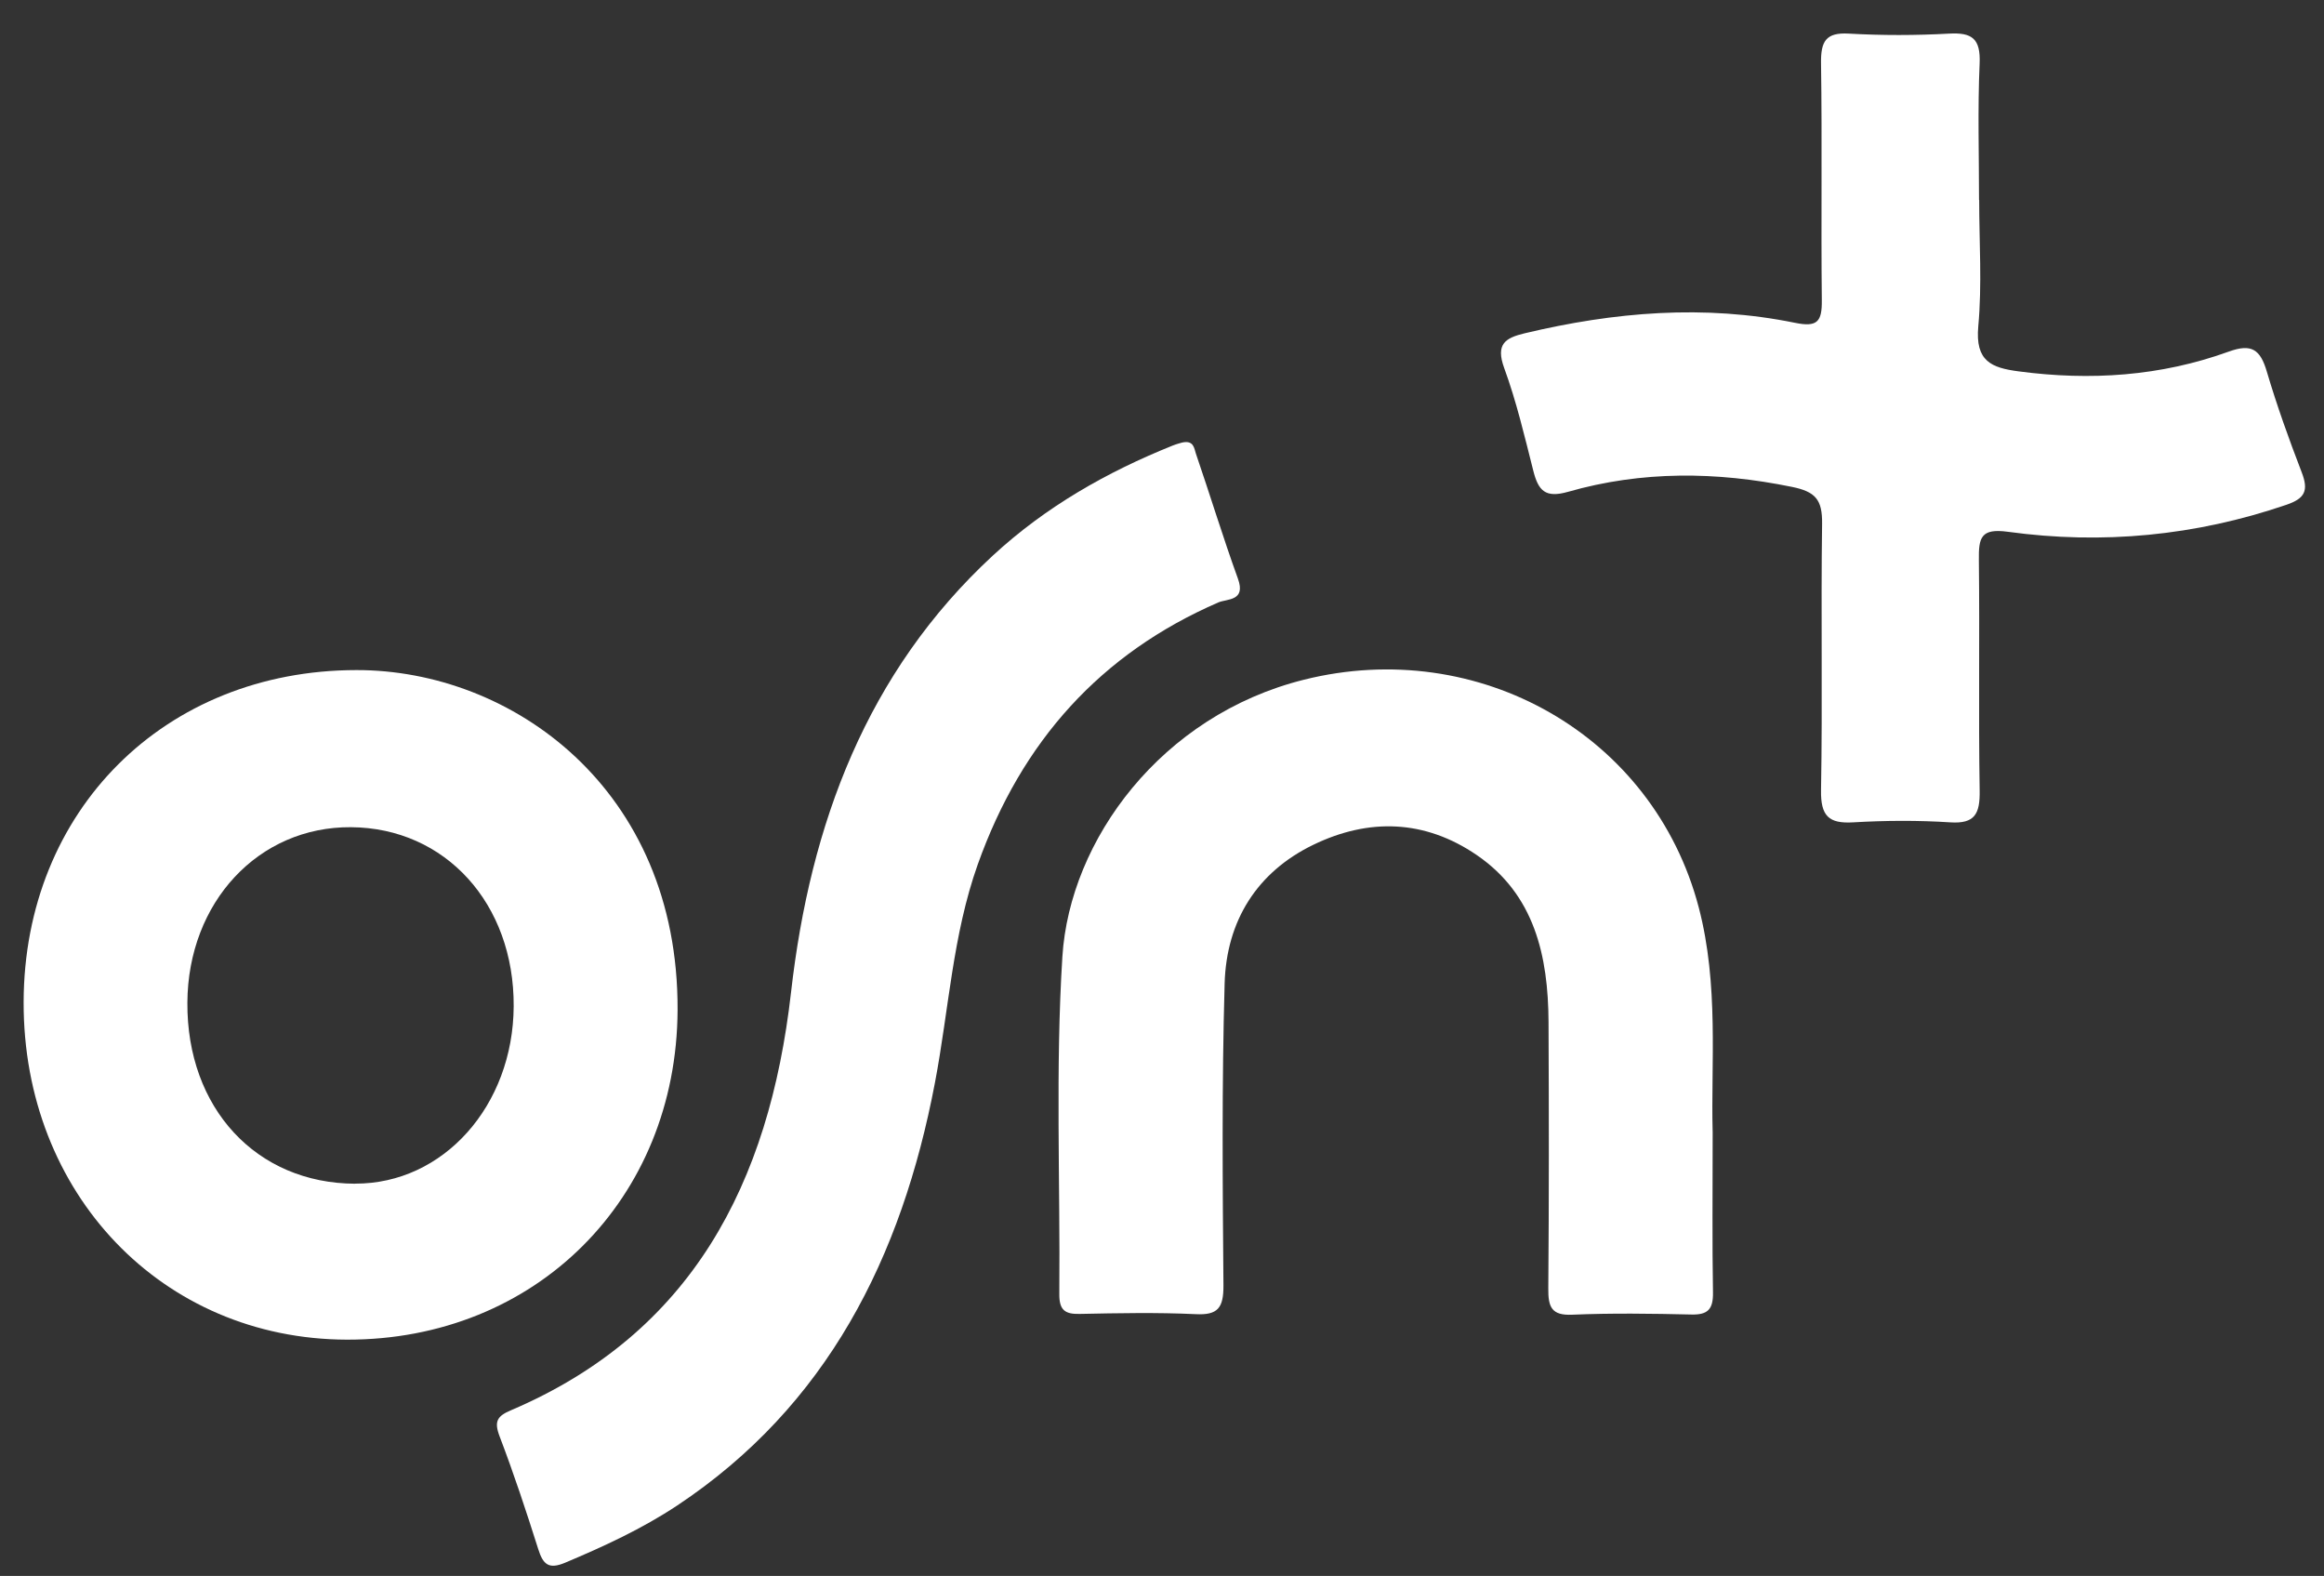 <svg width="59" height="40" viewBox="0 0 59 40" fill="none" xmlns="http://www.w3.org/2000/svg">
<rect x="0" y="0" width="59" height="40" fill="#333333" stroke="none"/>
<g clip-path="url(#clip0_661_2)">
<path d="M43.48 28.714C43.48 30.275 43.466 31.539 43.488 32.802C43.496 33.236 43.354 33.375 42.94 33.365C41.931 33.342 40.92 33.327 39.911 33.37C39.387 33.393 39.302 33.173 39.307 32.7C39.326 30.449 39.323 28.196 39.313 25.943C39.305 24.261 38.957 22.708 37.495 21.706C36.171 20.799 34.744 20.761 33.334 21.446C31.919 22.134 31.135 23.365 31.09 24.964C31.017 27.516 31.039 30.072 31.06 32.625C31.064 33.201 30.916 33.385 30.353 33.356C29.372 33.31 28.387 33.33 27.404 33.35C27.037 33.358 26.89 33.252 26.893 32.847C26.918 29.991 26.792 27.126 26.971 24.281C27.158 21.319 29.482 18.156 33.105 17.252C37.528 16.147 41.976 18.649 43.127 23.034C43.642 24.997 43.434 27.015 43.479 28.714H43.48Z" fill="white"/>
<path d="M50.246 5.073C50.246 6.145 50.321 7.223 50.223 8.283C50.142 9.171 50.557 9.335 51.248 9.426C53.068 9.668 54.855 9.55 56.586 8.923C57.157 8.717 57.382 8.865 57.548 9.431C57.804 10.294 58.109 11.145 58.432 11.983C58.613 12.45 58.522 12.65 58.044 12.813C55.734 13.602 53.372 13.826 50.976 13.498C50.289 13.404 50.23 13.642 50.238 14.218C50.26 16.168 50.227 18.118 50.258 20.066C50.268 20.657 50.137 20.913 49.514 20.873C48.694 20.82 47.866 20.825 47.044 20.873C46.431 20.908 46.219 20.718 46.231 20.051C46.271 17.8 46.226 15.548 46.258 13.296C46.266 12.683 46.093 12.479 45.487 12.357C43.576 11.967 41.682 11.947 39.809 12.483C39.23 12.648 39.054 12.456 38.925 11.944C38.704 11.069 38.496 10.185 38.188 9.343C37.962 8.727 38.223 8.576 38.706 8.46C40.978 7.918 43.269 7.723 45.572 8.194C46.133 8.308 46.258 8.171 46.251 7.618C46.229 5.614 46.261 3.609 46.231 1.604C46.223 1.044 46.357 0.82 46.934 0.853C47.781 0.901 48.636 0.9 49.483 0.853C50.059 0.822 50.286 0.973 50.257 1.616C50.206 2.767 50.242 3.922 50.242 5.076L50.246 5.073Z" fill="white"/>
<path d="M29.994 11.237C30.312 11.156 30.317 11.39 30.36 11.512C30.722 12.567 31.047 13.637 31.427 14.686C31.637 15.263 31.151 15.195 30.93 15.291C27.948 16.585 25.939 18.809 24.823 21.94C24.184 23.735 24.088 25.632 23.736 27.48C22.891 31.926 20.993 35.688 17.193 38.212C16.297 38.806 15.334 39.249 14.351 39.663C13.935 39.838 13.79 39.718 13.664 39.319C13.36 38.358 13.043 37.399 12.684 36.459C12.537 36.074 12.625 35.943 12.97 35.796C17.549 33.844 19.528 30.058 20.082 25.189C20.568 20.913 22.005 17.061 25.205 14.102C26.548 12.862 28.096 11.983 29.764 11.312C29.863 11.272 29.965 11.246 29.995 11.237H29.994Z" fill="white"/>
<path d="M9.046 17.008C4.184 17.014 0.613 20.569 0.6 25.432C0.587 30.299 4.121 33.991 8.806 34.003C13.598 34.014 17.181 30.438 17.202 25.633C17.224 20.015 12.982 17.001 9.046 17.008ZM9.017 30.045C6.507 30.036 4.74 28.129 4.757 25.447C4.773 22.898 6.563 20.979 8.91 20.996C11.307 21.012 13.056 22.937 13.041 25.542C13.027 28.068 11.255 30.051 9.015 30.043L9.017 30.045Z" fill="white"/>
</g>
<defs>
<clipPath id="clip0_661_2">
<rect width="58.519" height="40" fill="white"/>
</clipPath>
</defs>
</svg>
